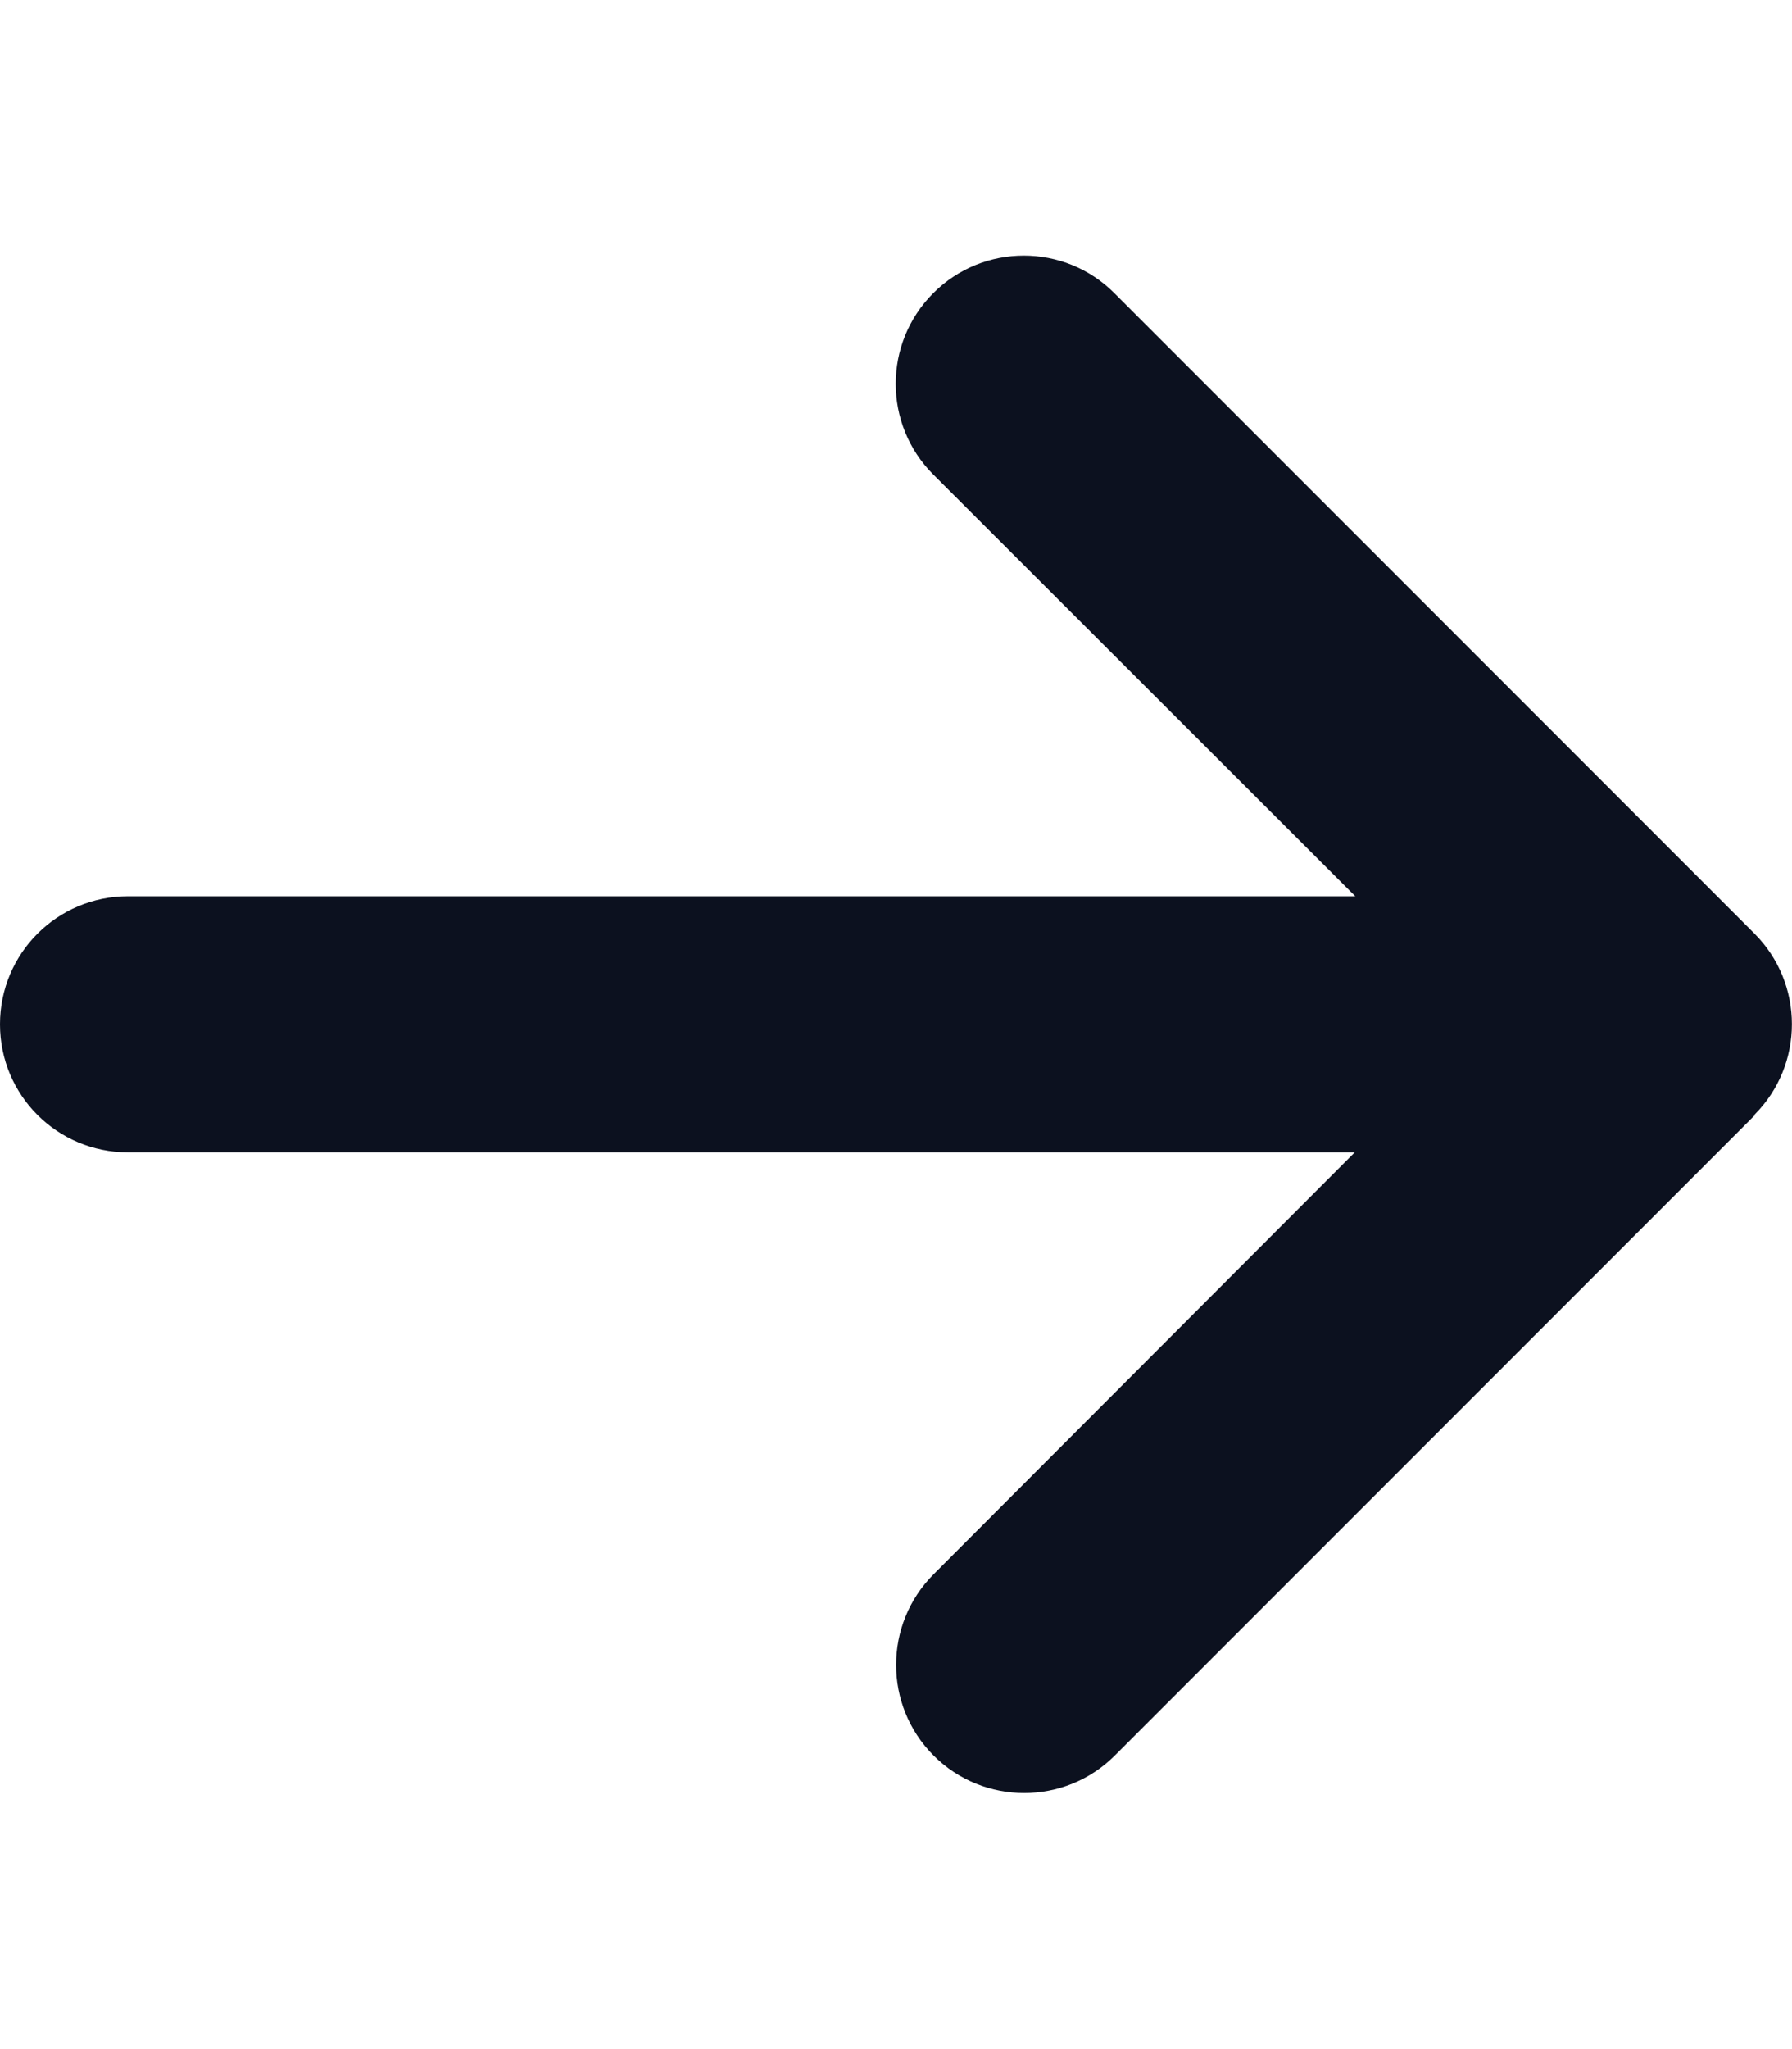 <svg xmlns="http://www.w3.org/2000/svg" width="14" height="16" viewBox="0 0 14 16" fill="none"><path d="M13.706 8.705C14.097 8.314 14.097 7.68 13.706 7.289L8.706 2.289C8.316 1.898 7.681 1.898 7.291 2.289C6.9 2.68 6.9 3.314 7.291 3.705L10.588 6.998H1C0.447 6.998 0 7.445 0 7.998C0 8.552 0.447 8.998 1 8.998H10.584L7.294 12.292C6.903 12.683 6.903 13.317 7.294 13.708C7.684 14.098 8.319 14.098 8.709 13.708L13.709 8.708L13.706 8.705Z" fill="#0C111F"></path></svg>